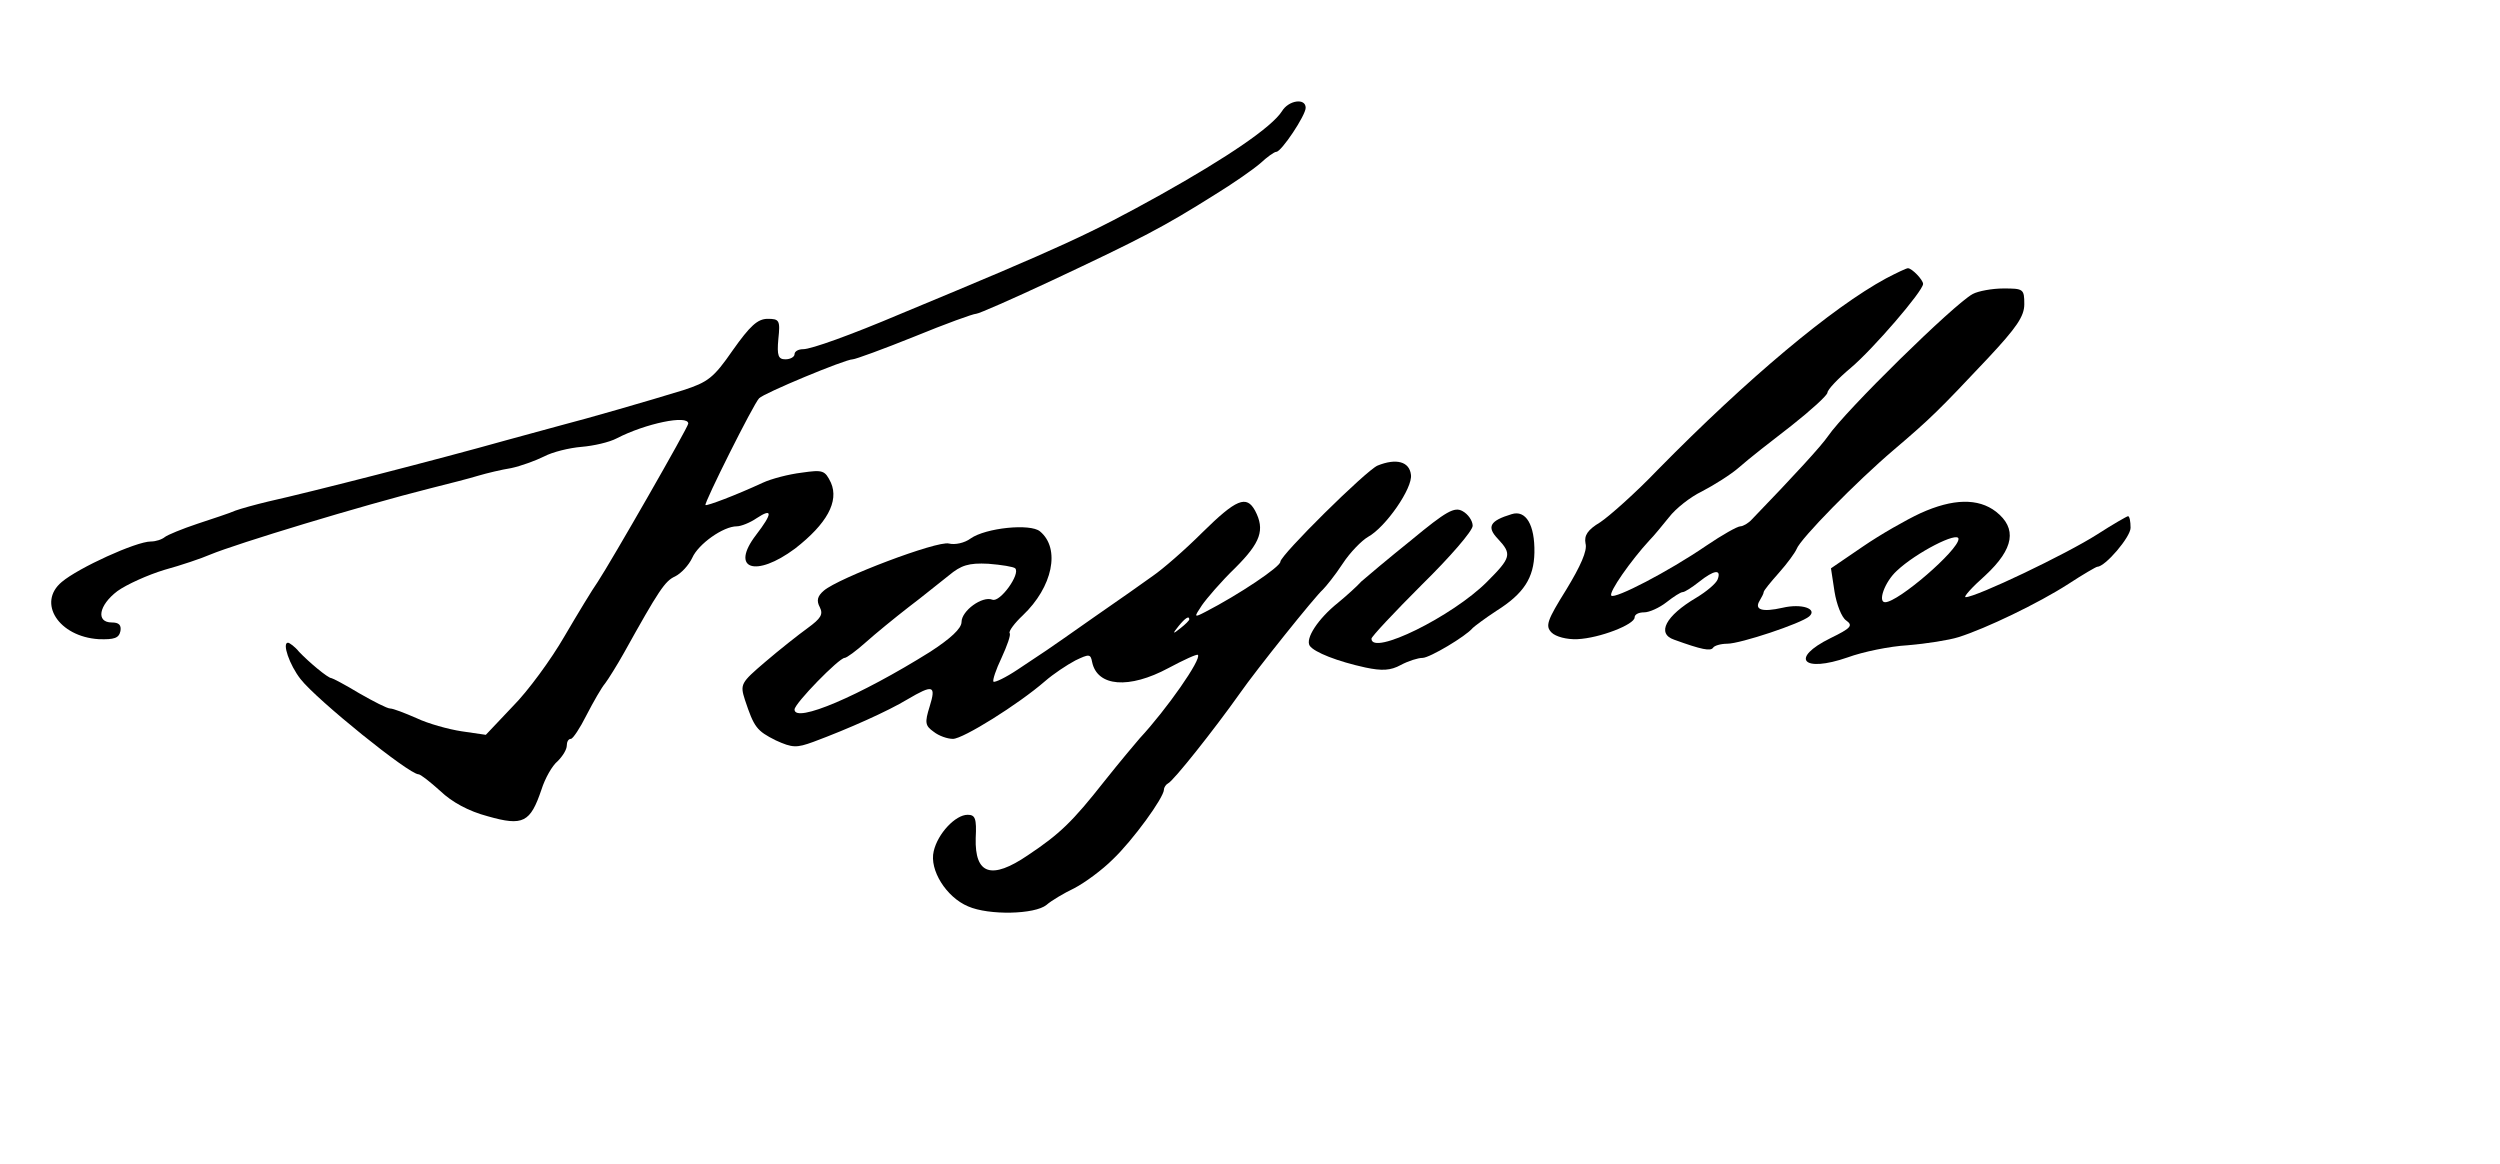 <?xml version="1.0" standalone="no"?>
<!DOCTYPE svg PUBLIC "-//W3C//DTD SVG 20010904//EN"
 "http://www.w3.org/TR/2001/REC-SVG-20010904/DTD/svg10.dtd">
<svg version="1.0" xmlns="http://www.w3.org/2000/svg"
 width="494pt" height="230pt" viewBox="0 0 494 230"
 preserveAspectRatio="xMidYMid meet">

<g transform="translate(0,230) scale(0.1,-0.1)"
fill="#000000" stroke="none">
<path d="M2533 2080 c-20 -31 -106 -90 -240 -165 -137 -76 -190 -101 -513
-235 -99 -42 -177 -70 -193 -70 -9 0 -17 -4 -17 -10 0 -5 -8 -10 -18 -10 -14
0 -17 7 -14 40 4 37 2 40 -21 40 -20 0 -35 -14 -69 -62 -38 -55 -49 -63 -98
-79 -68 -21 -193 -57 -240 -69 -19 -5 -69 -19 -110 -30 -135 -38 -385 -102
-470 -121 -25 -6 -54 -14 -65 -18 -11 -5 -45 -16 -75 -26 -30 -10 -59 -22 -64
-26 -6 -5 -18 -9 -28 -9 -29 0 -143 -52 -176 -80 -49 -41 -6 -108 73 -113 31
-1 40 2 43 16 2 12 -3 17 -17 17 -32 0 -26 34 11 62 18 13 60 32 93 42 33 9
74 23 90 30 53 22 300 97 435 131 36 9 79 20 95 25 17 5 46 12 65 15 19 4 49
15 65 23 17 9 50 17 74 19 24 2 55 9 70 17 56 29 141 47 141 29 0 -7 -152
-272 -179 -313 -10 -14 -39 -62 -66 -108 -26 -45 -72 -108 -102 -138 l-53 -56
-48 7 c-26 4 -66 15 -89 26 -23 10 -46 19 -52 19 -6 0 -33 14 -61 30 -28 17
-53 30 -55 30 -7 0 -45 32 -64 52 -8 10 -19 18 -22 18 -12 0 3 -44 25 -72 32
-41 214 -188 233 -188 4 0 23 -15 43 -33 23 -22 56 -40 94 -50 70 -20 84 -12
106 53 7 22 21 47 32 56 10 10 18 23 18 31 0 7 3 13 8 13 4 0 18 21 31 47 14
27 30 55 37 63 6 8 23 35 37 60 69 124 81 142 101 151 12 6 27 22 34 37 12 27
61 62 88 62 8 0 26 7 39 16 32 21 32 10 -1 -33 -52 -68 -1 -85 77 -27 63 49
87 93 71 130 -12 25 -16 26 -58 20 -25 -3 -60 -12 -77 -20 -54 -25 -110 -46
-113 -44 -3 4 95 200 106 211 9 10 170 77 185 77 5 0 60 20 122 45 61 25 116
45 122 45 5 0 71 29 148 65 179 84 223 107 323 170 36 22 76 50 90 62 14 13
28 23 32 23 10 0 58 72 58 87 0 20 -34 15 -47 -7z"/>
<path d="M3727 1750 c-107 -58 -274 -198 -451 -378 -44 -46 -96 -92 -114 -104
-25 -15 -32 -26 -29 -42 4 -14 -10 -45 -38 -91 -38 -61 -42 -72 -29 -85 8 -8
30 -14 51 -13 44 2 113 29 113 43 0 6 8 10 19 10 10 0 30 9 44 20 14 11 28 20
32 20 4 0 18 9 32 20 30 24 45 26 37 5 -3 -8 -22 -24 -42 -36 -61 -36 -79 -71
-44 -83 55 -20 72 -23 77 -16 2 4 15 8 28 8 26 0 146 40 162 54 17 15 -15 26
-53 17 -40 -9 -56 -4 -45 14 4 7 8 14 8 17 0 3 14 20 30 38 17 19 32 40 35 47
7 20 119 134 192 196 74 63 89 78 186 181 57 61 72 83 72 107 0 30 -2 31 -41
31 -22 0 -50 -5 -61 -11 -37 -20 -252 -231 -286 -281 -13 -19 -66 -77 -150
-164 -7 -8 -18 -14 -23 -14 -6 0 -36 -17 -67 -38 -76 -52 -181 -106 -188 -99
-6 6 39 70 75 109 9 9 26 30 39 46 13 17 42 40 65 51 23 12 57 33 74 48 18 16
64 52 103 82 38 30 70 59 71 65 0 6 21 28 46 49 44 37 143 152 143 166 0 8
-22 31 -30 31 -3 0 -22 -9 -43 -20z"/>
<path d="M2722 1380 c-23 -10 -192 -177 -192 -190 0 -10 -82 -65 -148 -99 -23
-12 -23 -11 -7 13 9 13 38 47 66 74 50 50 59 75 39 113 -17 31 -37 23 -104
-43 -35 -35 -79 -73 -98 -86 -18 -13 -69 -49 -114 -80 -44 -31 -87 -61 -96
-67 -8 -5 -34 -23 -57 -38 -24 -16 -45 -26 -48 -24 -2 3 5 24 16 47 11 24 19
46 16 49 -2 4 10 20 26 35 59 56 75 132 34 166 -19 16 -107 7 -137 -14 -12 -9
-31 -13 -43 -10 -23 6 -218 -68 -247 -93 -13 -11 -15 -20 -8 -33 7 -14 2 -22
-24 -41 -18 -13 -56 -43 -84 -67 -48 -41 -50 -44 -40 -75 18 -54 23 -61 61
-80 33 -15 41 -15 74 -3 70 26 148 61 186 84 51 30 57 28 44 -14 -10 -32 -9
-38 8 -50 10 -8 27 -14 38 -14 20 0 129 68 182 114 16 14 43 32 60 41 27 13
30 13 33 -3 10 -49 73 -54 151 -12 30 16 56 28 58 26 8 -8 -62 -108 -115 -165
-7 -8 -39 -46 -70 -85 -63 -80 -88 -104 -151 -146 -72 -49 -105 -38 -103 34 2
39 -1 46 -16 46 -24 0 -59 -37 -67 -72 -9 -37 25 -91 68 -109 41 -18 132 -16
155 3 9 8 34 23 55 33 21 11 55 36 76 57 39 37 101 122 101 138 0 4 4 10 8 12
10 4 91 106 142 178 32 46 149 192 164 205 6 6 24 28 39 51 15 23 38 46 50 53
35 19 89 97 85 123 -3 26 -29 33 -66 18z m-716 -203 c11 -11 -30 -68 -45 -62
-20 8 -61 -22 -61 -44 0 -13 -22 -33 -62 -59 -139 -87 -268 -142 -268 -114 0
12 88 102 99 102 4 0 23 14 42 31 19 17 57 48 84 69 28 21 63 50 80 63 24 20
39 25 78 23 26 -2 50 -6 53 -9z m344 -101 c0 -2 -8 -10 -17 -17 -16 -13 -17
-12 -4 4 13 16 21 21 21 13z"/>
<path d="M3795 1286 c-28 -13 -79 -42 -114 -66 l-63 -43 7 -46 c4 -25 14 -51
23 -57 14 -10 10 -15 -31 -35 -81 -40 -55 -69 34 -38 30 11 83 22 119 24 36 3
81 10 100 16 54 17 158 67 217 105 29 19 55 34 57 34 16 0 66 59 66 77 0 13
-2 23 -5 23 -2 0 -30 -16 -61 -36 -61 -39 -239 -124 -260 -124 -5 0 13 20 39
43 57 53 63 93 21 126 -35 27 -85 26 -149 -3z m75 -51 c0 -22 -119 -125 -145
-125 -15 0 -1 40 23 62 38 36 122 79 122 63z"/>
<path d="M2789 1233 c-46 -37 -90 -74 -99 -82 -8 -9 -29 -28 -46 -42 -40 -32
-65 -71 -56 -85 9 -13 55 -31 110 -43 33 -7 50 -6 70 5 15 8 34 14 43 14 14 0
86 43 99 59 3 3 24 19 47 34 54 34 74 65 75 115 1 55 -17 85 -45 76 -43 -13
-50 -25 -27 -49 28 -30 26 -37 -22 -85 -68 -68 -228 -147 -228 -112 0 4 45 52
100 107 55 54 100 106 100 116 0 10 -9 23 -20 29 -16 9 -32 0 -101 -57z"/>
</g>
</svg>
